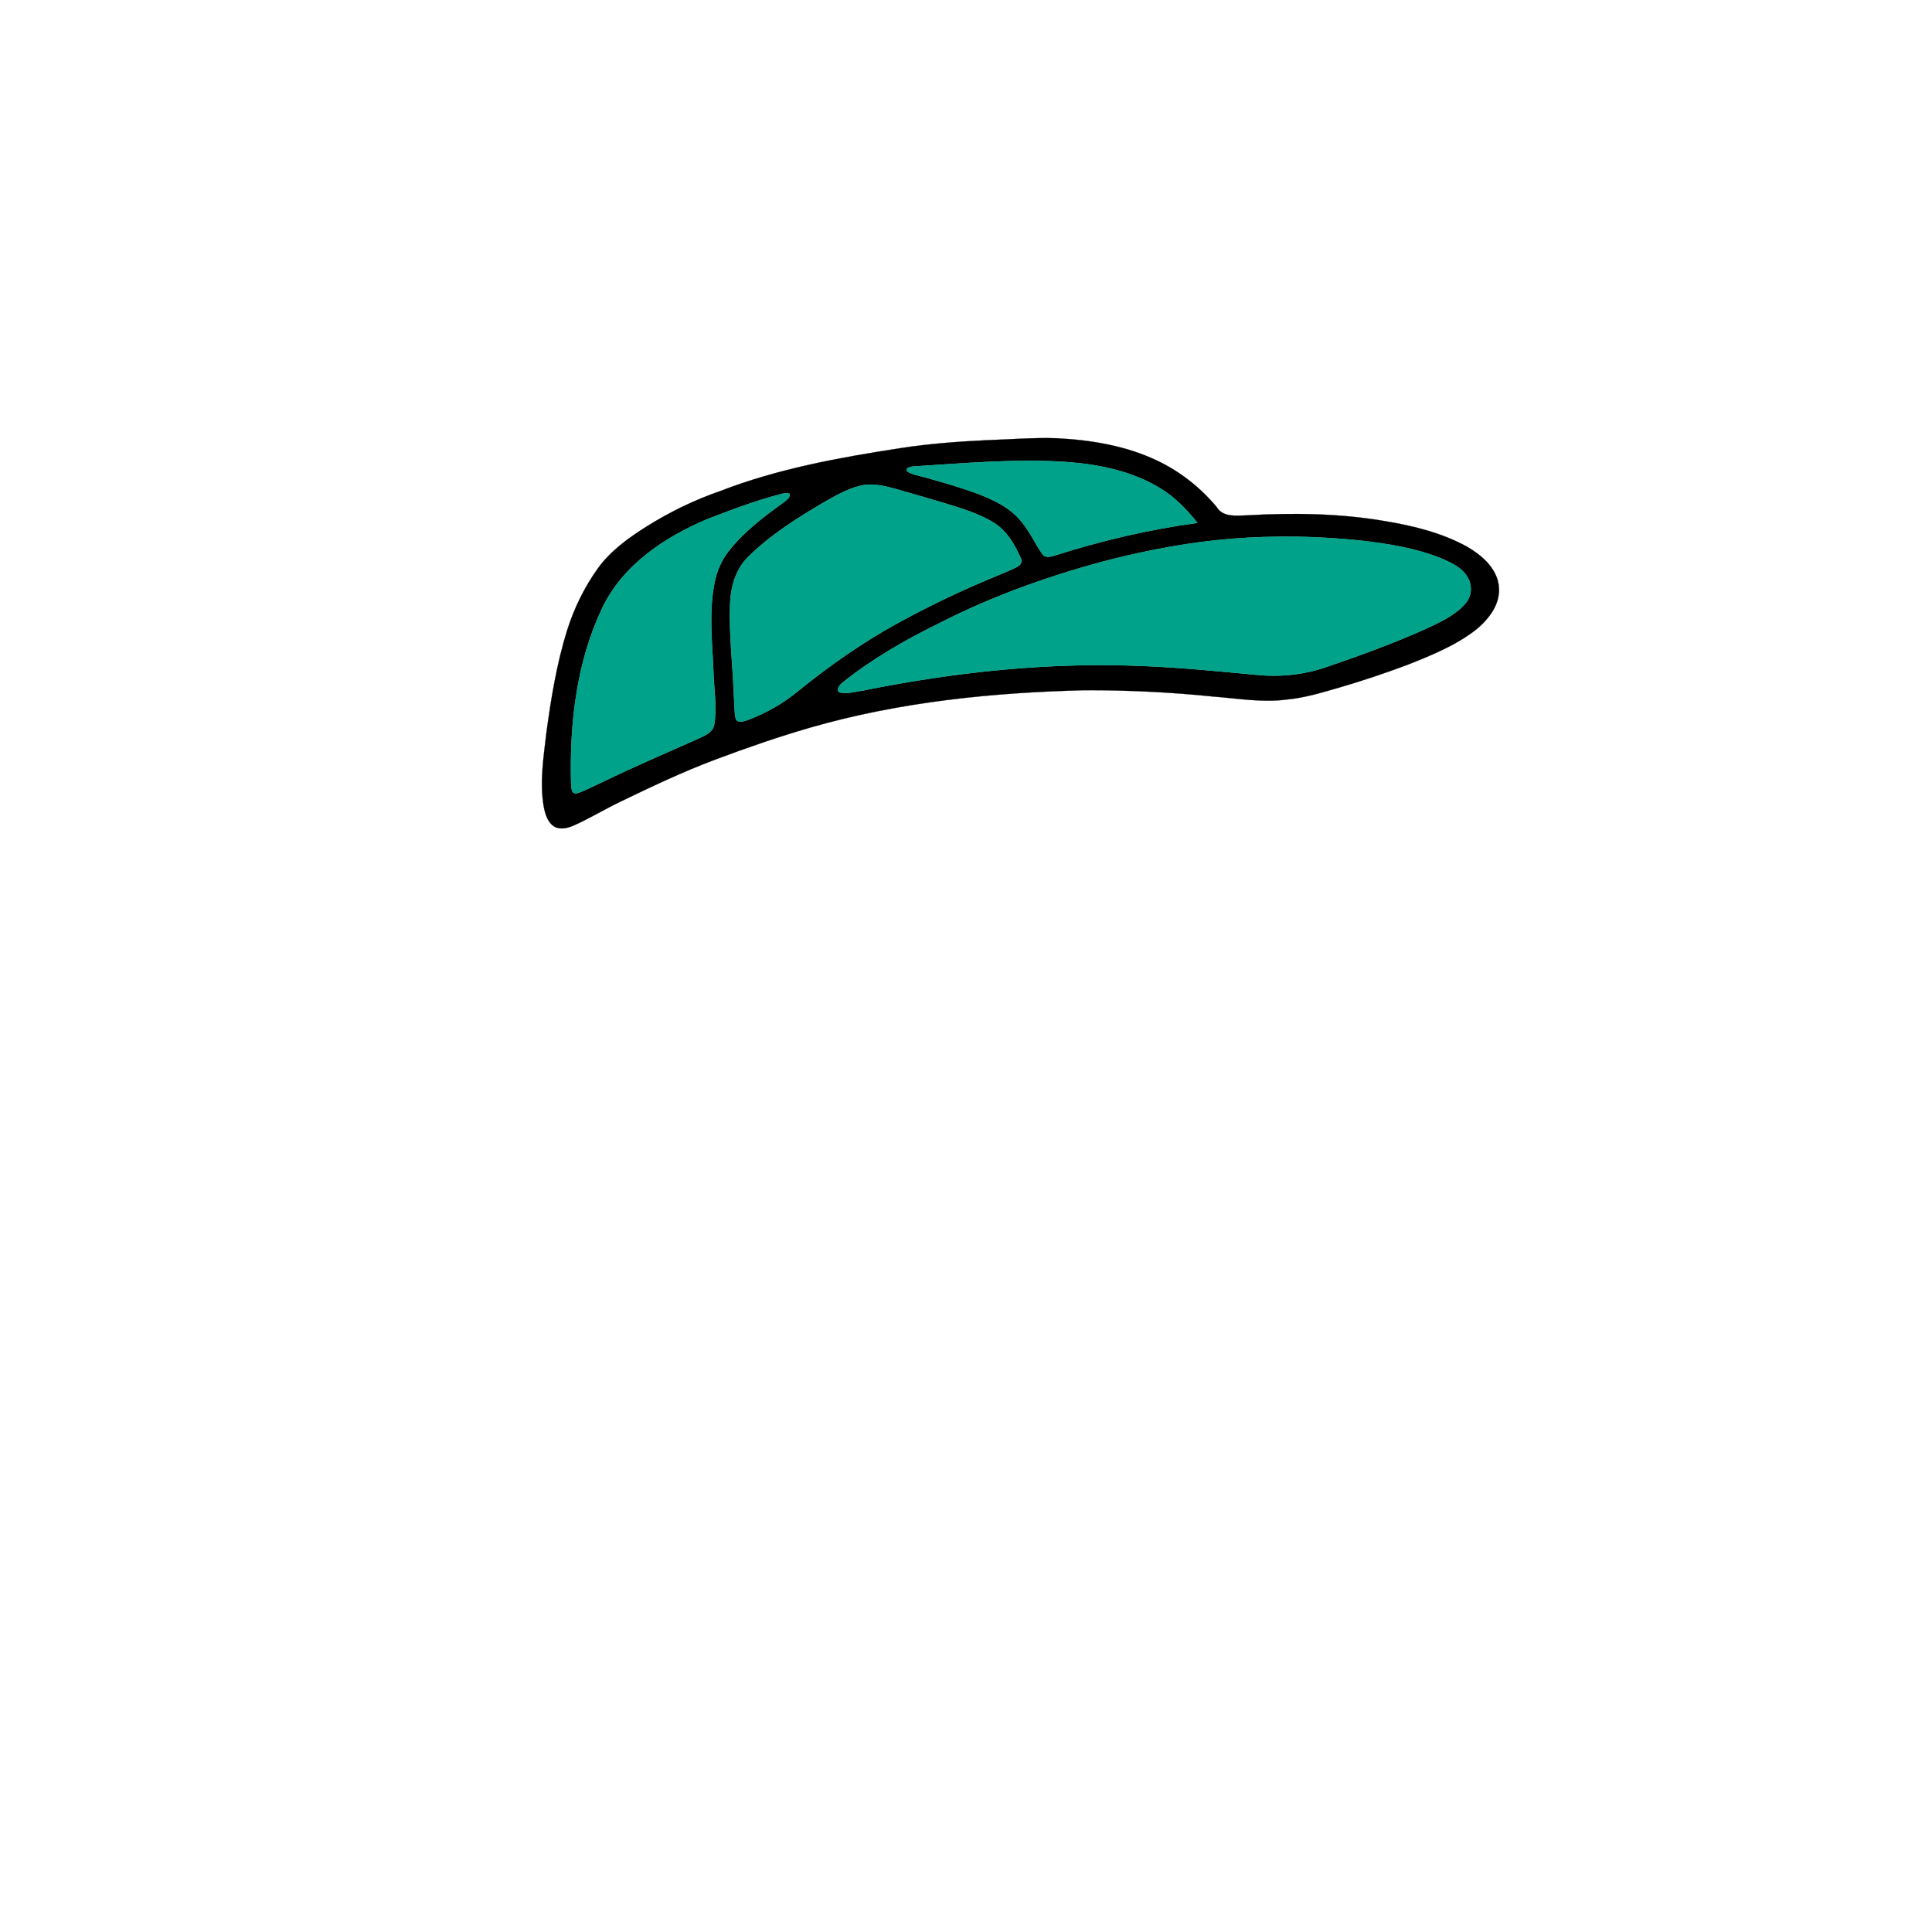 <?xml version="1.0" encoding="UTF-8" ?>
<!DOCTYPE svg PUBLIC "-//W3C//DTD SVG 1.1//EN" "http://www.w3.org/Graphics/SVG/1.1/DTD/svg11.dtd">
<svg width="1000pt" height="1000pt" viewBox="0 0 1000 1000" version="1.1" xmlns="http://www.w3.org/2000/svg">
<path fill="#000000" stroke="#000000" stroke-width="0.094" opacity="1.00" d=" M 510.59 227.85 C 522.71 227.46 534.84 226.42 546.97 226.84 C 564.66 227.73 582.57 230.67 598.69 238.30 C 610.64 243.91 621.24 252.26 629.70 262.37 C 632.88 267.78 639.68 266.92 645.02 266.77 C 668.97 265.38 693.15 265.67 716.85 269.72 C 731.44 272.16 746.13 275.72 759.19 282.88 C 766.75 287.23 774.42 293.72 775.73 302.84 C 777.07 312.16 770.80 320.42 763.93 325.95 C 753.29 334.24 740.60 339.31 728.16 344.23 C 716.80 348.50 705.28 352.33 693.64 355.75 C 684.58 358.36 675.50 361.19 666.06 362.07 C 653.42 363.75 640.75 361.52 628.15 360.55 C 606.16 358.28 584.05 357.22 561.94 357.25 C 513.98 358.40 465.72 363.26 419.48 376.57 C 402.78 381.39 386.35 387.10 370.09 393.21 C 353.30 399.49 337.13 407.24 321.00 415.00 C 312.93 418.86 305.30 423.56 297.13 427.20 C 294.02 428.57 290.21 429.62 287.02 427.91 C 283.39 425.74 282.18 421.30 281.42 417.41 C 279.27 404.83 281.34 392.09 282.78 379.56 C 285.20 361.63 288.12 343.69 293.50 326.37 C 297.08 314.99 302.38 304.11 309.31 294.39 C 315.86 285.20 325.19 278.52 334.61 272.55 C 346.66 265.00 359.52 258.74 372.96 254.11 C 402.81 242.55 434.46 236.84 465.96 231.98 C 480.74 229.69 495.66 228.56 510.59 227.85 M 472.91 241.42 C 471.58 241.46 468.25 242.11 469.67 244.06 C 472.46 245.83 475.86 246.17 478.97 247.13 C 487.69 249.59 496.42 252.08 504.95 255.15 C 513.77 258.43 522.79 262.60 528.80 270.13 C 533.04 275.17 535.63 281.30 539.42 286.63 C 540.91 289.09 543.93 288.15 546.15 287.47 C 570.17 279.80 594.82 274.03 619.81 270.64 C 614.29 263.74 608.06 257.24 600.42 252.66 C 585.90 243.81 568.82 240.34 552.05 239.12 C 525.66 237.31 499.25 239.80 472.91 241.42 M 444.41 251.66 C 438.10 253.30 432.44 256.67 426.79 259.80 C 412.76 268.04 398.80 276.80 387.18 288.29 C 380.65 294.74 378.13 304.05 377.86 312.99 C 377.30 328.68 379.29 344.31 379.85 359.97 C 380.23 364.01 379.89 368.16 380.85 372.12 C 381.91 374.47 384.99 373.29 386.84 372.76 C 396.45 369.12 405.58 364.03 413.46 357.39 C 429.31 344.58 446.07 332.82 463.91 322.93 C 478.79 314.80 494.02 307.29 509.65 300.71 C 515.21 298.21 521.01 296.21 526.43 293.40 C 528.26 292.62 529.38 290.57 528.27 288.72 C 525.19 281.74 521.07 274.70 514.41 270.58 C 508.61 266.93 502.10 264.64 495.63 262.51 C 485.14 259.24 474.57 256.19 464.00 253.18 C 457.67 251.43 450.91 249.76 444.41 251.66 M 404.48 255.65 C 391.30 259.07 378.53 263.89 365.85 268.81 C 343.84 278.10 322.28 292.55 311.70 314.74 C 298.43 342.70 294.83 374.28 295.58 404.93 C 295.91 406.96 295.24 410.44 298.09 410.77 C 302.84 409.36 307.18 406.86 311.69 404.86 C 328.25 396.74 345.26 389.59 362.08 382.03 C 365.24 380.57 369.09 378.82 369.70 374.96 C 371.13 366.39 369.65 357.66 369.35 349.04 C 368.76 333.36 366.73 317.48 369.80 301.92 C 370.90 295.86 373.38 290.04 377.22 285.19 C 385.13 275.03 395.56 267.26 405.93 259.80 C 407.15 258.67 409.32 257.43 408.57 255.46 C 407.21 255.14 405.81 255.33 404.48 255.65 M 637.51 278.86 C 616.60 280.54 595.91 284.36 575.57 289.43 C 544.85 297.38 514.74 308.00 486.44 322.42 C 468.78 331.09 451.60 340.93 436.19 353.22 C 434.81 354.33 432.33 356.98 434.59 358.41 C 438.79 359.32 443.07 357.91 447.23 357.31 C 495.14 347.68 544.14 342.50 593.02 344.79 C 612.13 345.59 631.16 347.52 650.20 349.28 C 662.55 350.57 675.21 349.24 686.94 345.10 C 704.09 339.27 721.12 333.01 737.67 325.65 C 745.06 322.15 752.92 318.75 758.40 312.47 C 761.63 308.94 762.21 303.38 759.86 299.23 C 757.07 293.89 751.27 291.30 746.01 289.03 C 733.00 283.78 719.03 281.53 705.17 279.88 C 682.71 277.48 660.03 277.07 637.51 278.86 Z" />
<path fill="#00a28a" stroke="#00a28a" stroke-width="0.094" opacity="1.00" d=" M 472.91 241.42 C 499.25 239.80 525.66 237.31 552.05 239.12 C 568.82 240.34 585.90 243.81 600.42 252.66 C 608.06 257.24 614.29 263.74 619.81 270.64 C 594.82 274.03 570.17 279.80 546.15 287.47 C 543.93 288.15 540.91 289.09 539.42 286.63 C 535.63 281.30 533.04 275.17 528.80 270.13 C 522.79 262.60 513.77 258.43 504.95 255.15 C 496.42 252.08 487.69 249.59 478.97 247.13 C 475.86 246.17 472.46 245.83 469.67 244.06 C 468.25 242.11 471.58 241.46 472.91 241.42 Z" />
<path fill="#00a28a" stroke="#00a28a" stroke-width="0.094" opacity="1.00" d=" M 444.41 251.66 C 450.91 249.76 457.67 251.43 464.00 253.18 C 474.57 256.19 485.14 259.24 495.63 262.51 C 502.10 264.64 508.61 266.93 514.41 270.58 C 521.07 274.70 525.19 281.74 528.27 288.72 C 529.38 290.57 528.26 292.62 526.43 293.40 C 521.01 296.21 515.21 298.21 509.65 300.71 C 494.02 307.29 478.79 314.80 463.91 322.93 C 446.07 332.82 429.31 344.58 413.46 357.39 C 405.58 364.03 396.45 369.12 386.84 372.76 C 384.99 373.29 381.91 374.47 380.85 372.12 C 379.89 368.16 380.23 364.01 379.85 359.97 C 379.29 344.31 377.30 328.68 377.86 312.99 C 378.13 304.05 380.65 294.74 387.18 288.29 C 398.80 276.80 412.76 268.04 426.79 259.80 C 432.44 256.67 438.10 253.30 444.41 251.66 Z" />
<path fill="#00a28a" stroke="#00a28a" stroke-width="0.094" opacity="1.00" d=" M 404.48 255.65 C 405.81 255.33 407.21 255.14 408.57 255.46 C 409.32 257.43 407.15 258.67 405.93 259.80 C 395.56 267.26 385.13 275.03 377.22 285.19 C 373.38 290.04 370.90 295.86 369.80 301.92 C 366.73 317.48 368.76 333.36 369.35 349.04 C 369.65 357.66 371.13 366.39 369.70 374.96 C 369.09 378.82 365.24 380.57 362.08 382.03 C 345.26 389.59 328.25 396.74 311.69 404.86 C 307.18 406.86 302.84 409.36 298.09 410.77 C 295.24 410.44 295.91 406.96 295.58 404.93 C 294.83 374.28 298.43 342.70 311.70 314.74 C 322.28 292.55 343.84 278.10 365.85 268.81 C 378.53 263.89 391.30 259.07 404.48 255.65 Z" />
<path fill="#00a28a" stroke="#00a28a" stroke-width="0.094" opacity="1.00" d=" M 637.51 278.86 C 660.03 277.07 682.71 277.48 705.17 279.88 C 719.03 281.53 733.00 283.78 746.01 289.03 C 751.27 291.30 757.07 293.89 759.86 299.23 C 762.21 303.38 761.63 308.94 758.40 312.47 C 752.92 318.75 745.06 322.15 737.67 325.65 C 721.12 333.01 704.09 339.27 686.94 345.10 C 675.21 349.24 662.55 350.57 650.20 349.28 C 631.16 347.52 612.13 345.59 593.02 344.79 C 544.14 342.50 495.14 347.68 447.23 357.31 C 443.07 357.91 438.79 359.32 434.59 358.41 C 432.33 356.98 434.81 354.33 436.19 353.22 C 451.60 340.93 468.78 331.09 486.44 322.42 C 514.74 308.00 544.85 297.38 575.57 289.43 C 595.91 284.36 616.60 280.54 637.51 278.86 Z" />
</svg>
